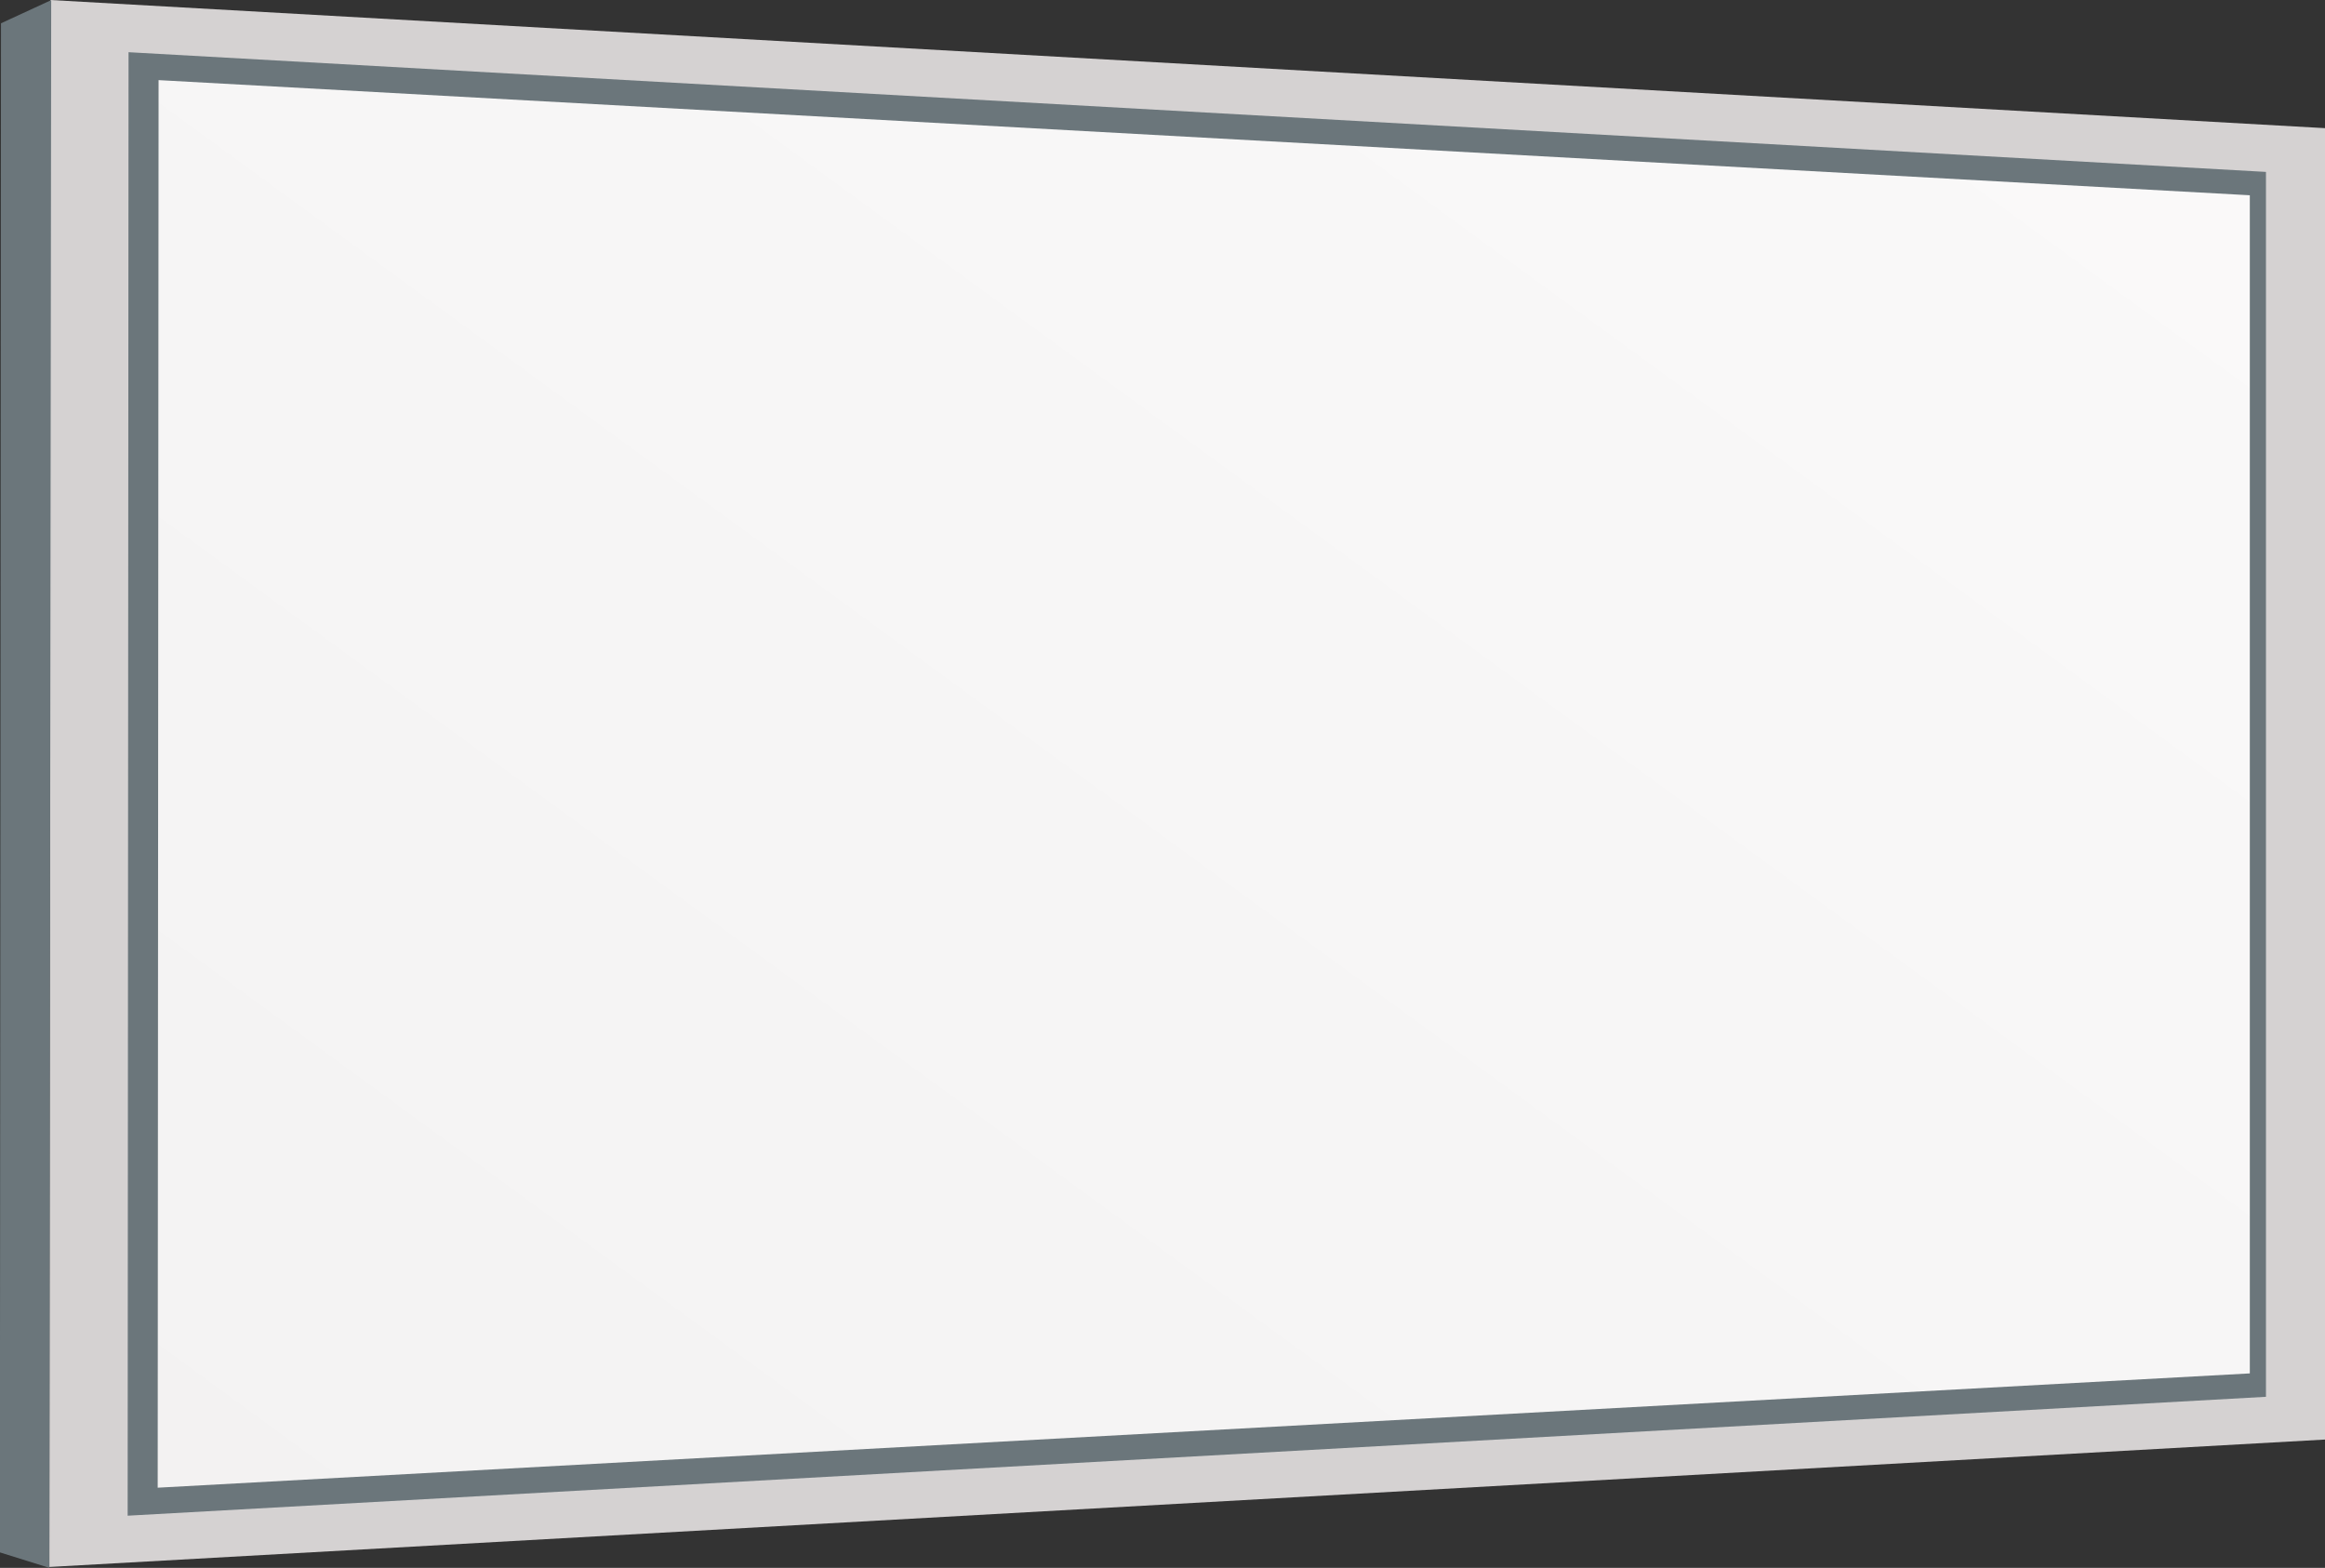 <svg viewBox="0 0 60.213 40.604" xmlns="http://www.w3.org/2000/svg"><rect x="0" y="0" width="60.213" height="40.604" fill="#333333" stroke="none"/><defs><linearGradient gradientUnits="objectBoundingBox" y2="1.018" x2="-0.019" y1="0.077" x1="1" id="a"><stop stop-color="#faf9f9" offset="0"></stop><stop stop-color="#f3f2f2" offset="1"></stop></linearGradient></defs><path fill="#d5d2d2" d="M1.304 0l58.909 3.319v33.962l-58.934 3.3z"></path><path fill="#6b767b" d="M.026.603l1.3-.6-.05 40.6-1.28-.4z"></path><path fill="#6b767b" d="M3.329 1.352l55.355 3.1v31.722L3.306 39.253z"></path><path fill="url(#a)" d="M4.107 2.075l54.159 2.982v30.511l-54.182 2.96z"></path></svg>